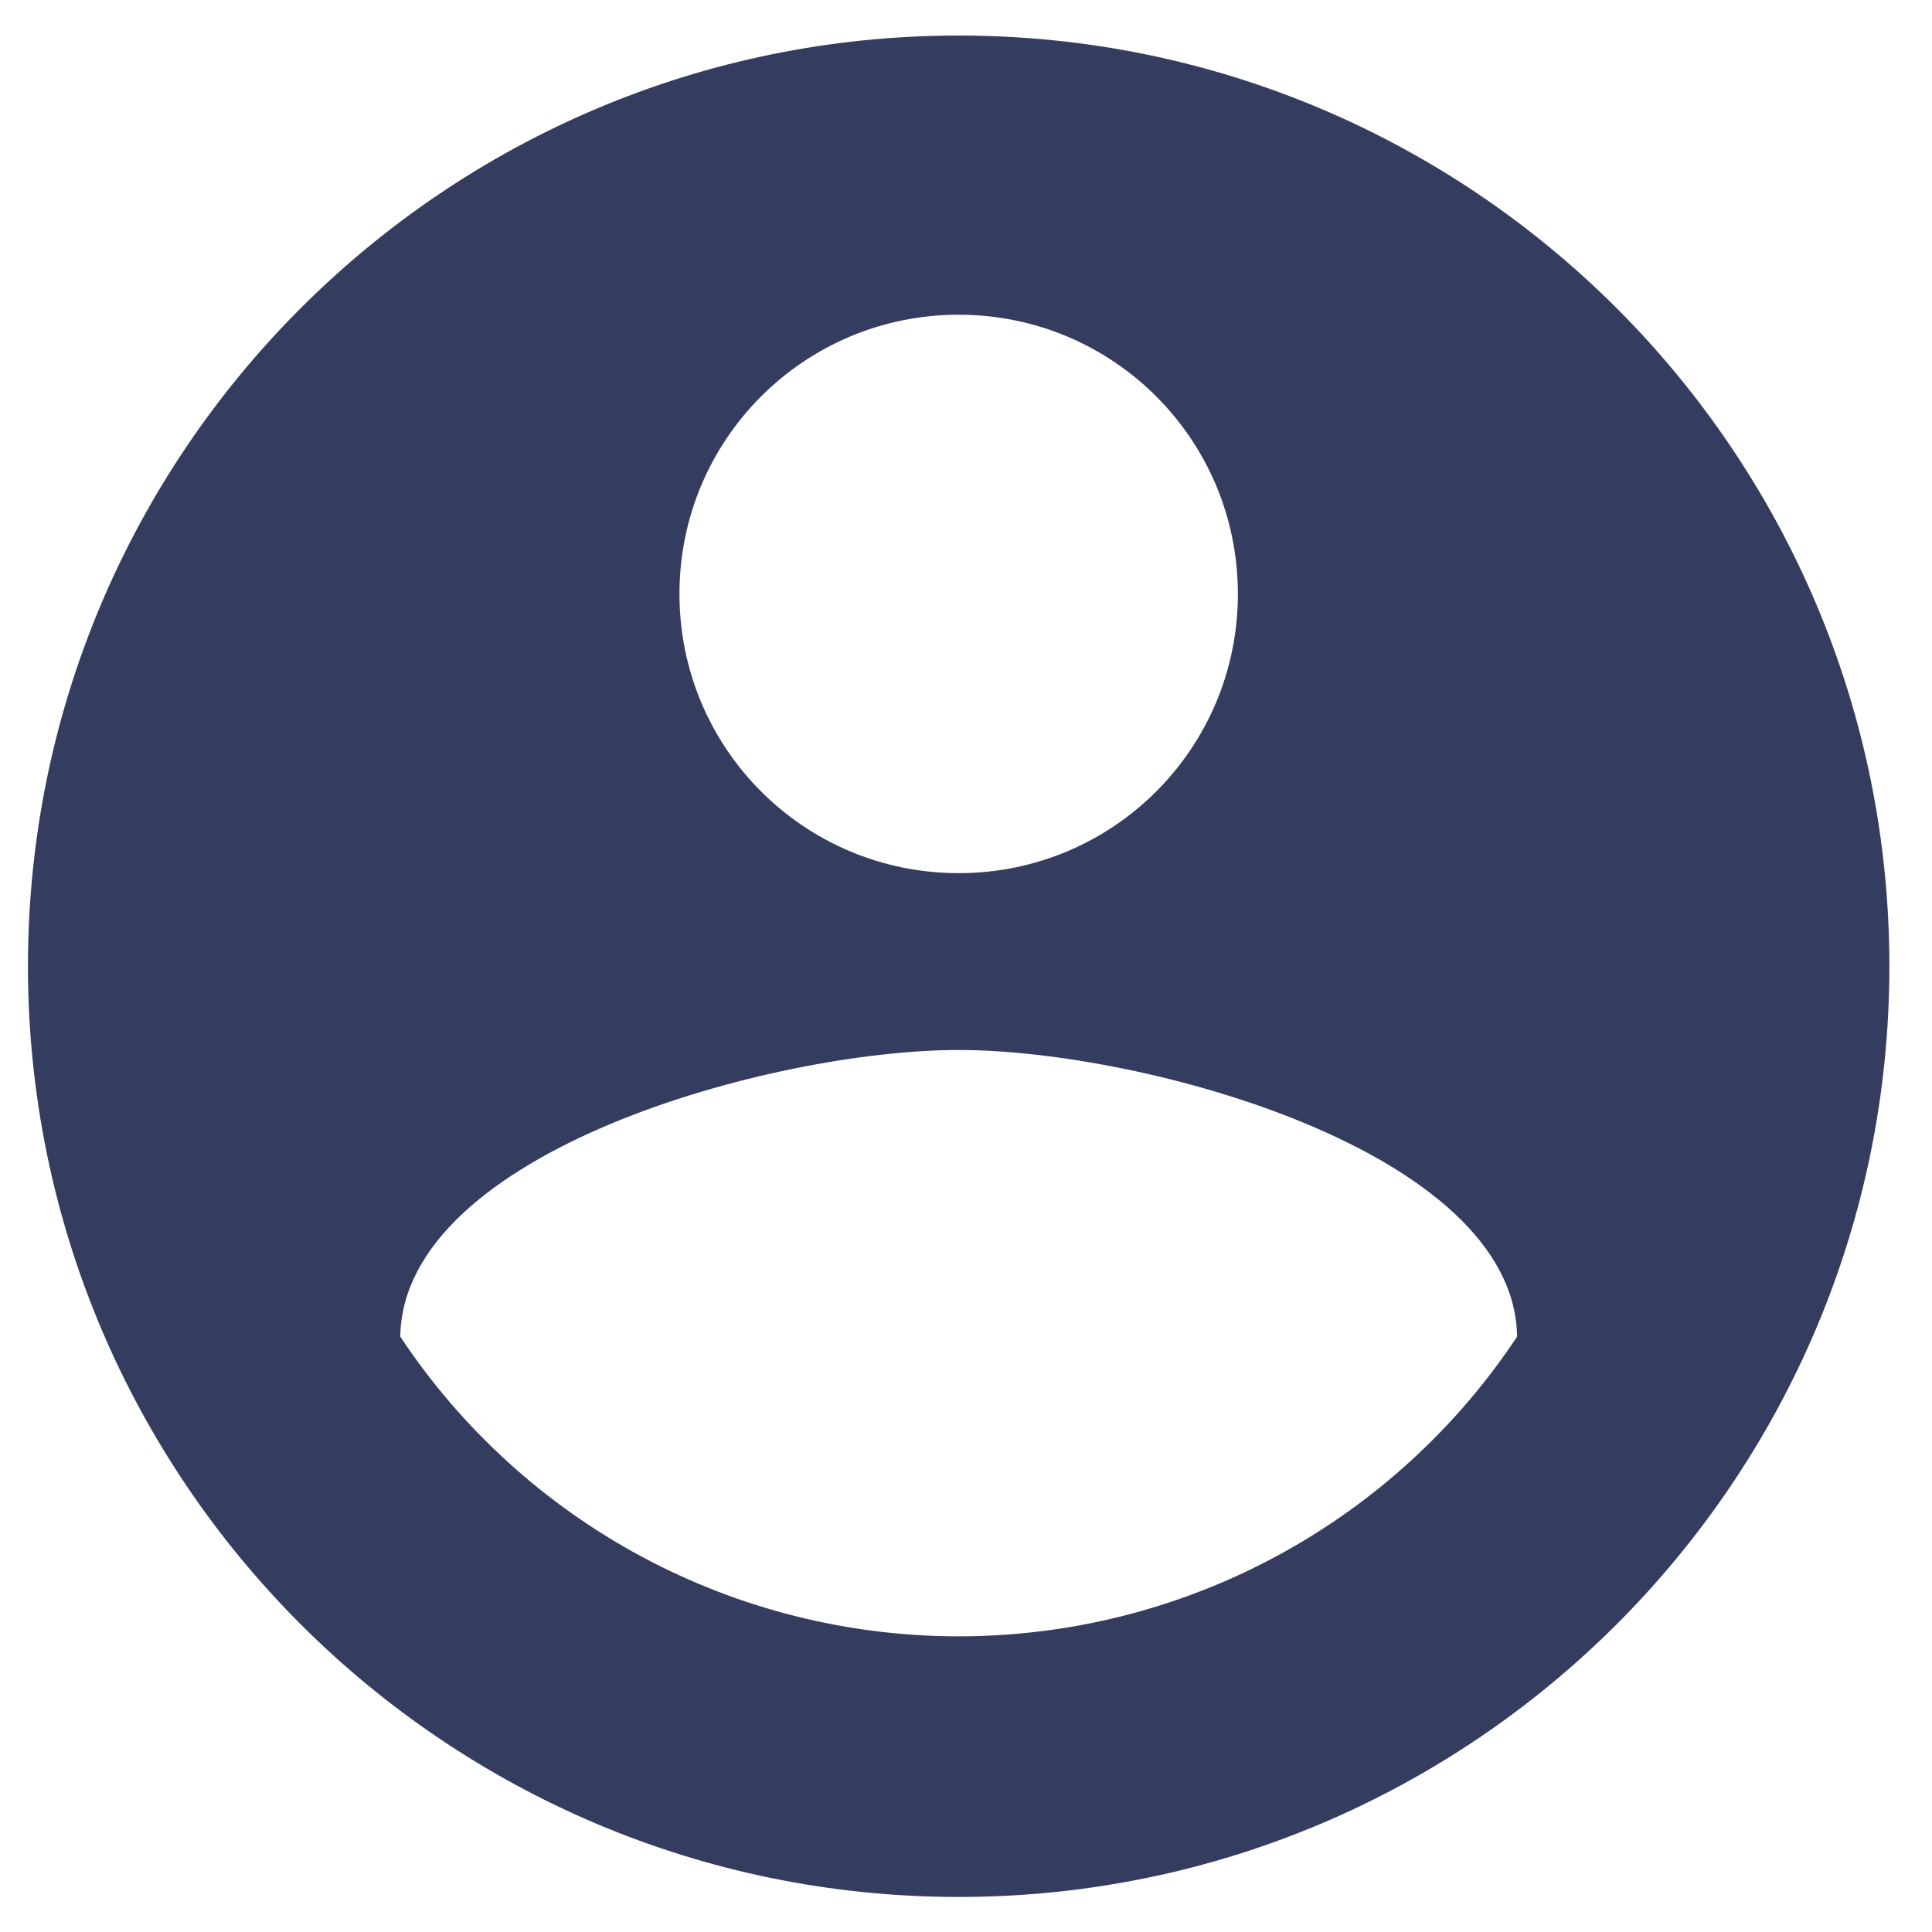 <svg width="51" height="51" viewBox="0 0 51 51" fill="none" xmlns="http://www.w3.org/2000/svg">
<g clip-path="url(#clip0_1752_22744)">
<path d="M25.307 0.938C11.745 0.938 0.738 11.944 0.738 25.506C0.738 39.068 11.745 50.075 25.307 50.075C38.869 50.075 49.875 39.068 49.875 25.506C49.875 11.944 38.869 0.938 25.307 0.938ZM25.307 8.308C29.385 8.308 32.677 11.6 32.677 15.679C32.677 19.757 29.385 23.049 25.307 23.049C21.228 23.049 17.936 19.757 17.936 15.679C17.936 11.6 21.228 8.308 25.307 8.308ZM25.307 43.195C22.388 43.195 19.514 42.473 16.942 41.093C14.37 39.712 12.179 37.717 10.566 35.284C10.639 30.395 20.393 27.717 25.307 27.717C30.196 27.717 39.974 30.395 40.048 35.284C38.434 37.717 36.244 39.712 33.672 41.093C31.1 42.473 28.226 43.195 25.307 43.195Z" fill="#343D5F"/>
</g>
<defs>
<clipPath id="clip0_1752_22744">
<rect width="50.541" height="50.541" fill="white" transform="translate(0.035 0.242)"/>
</clipPath>
</defs>
</svg>
